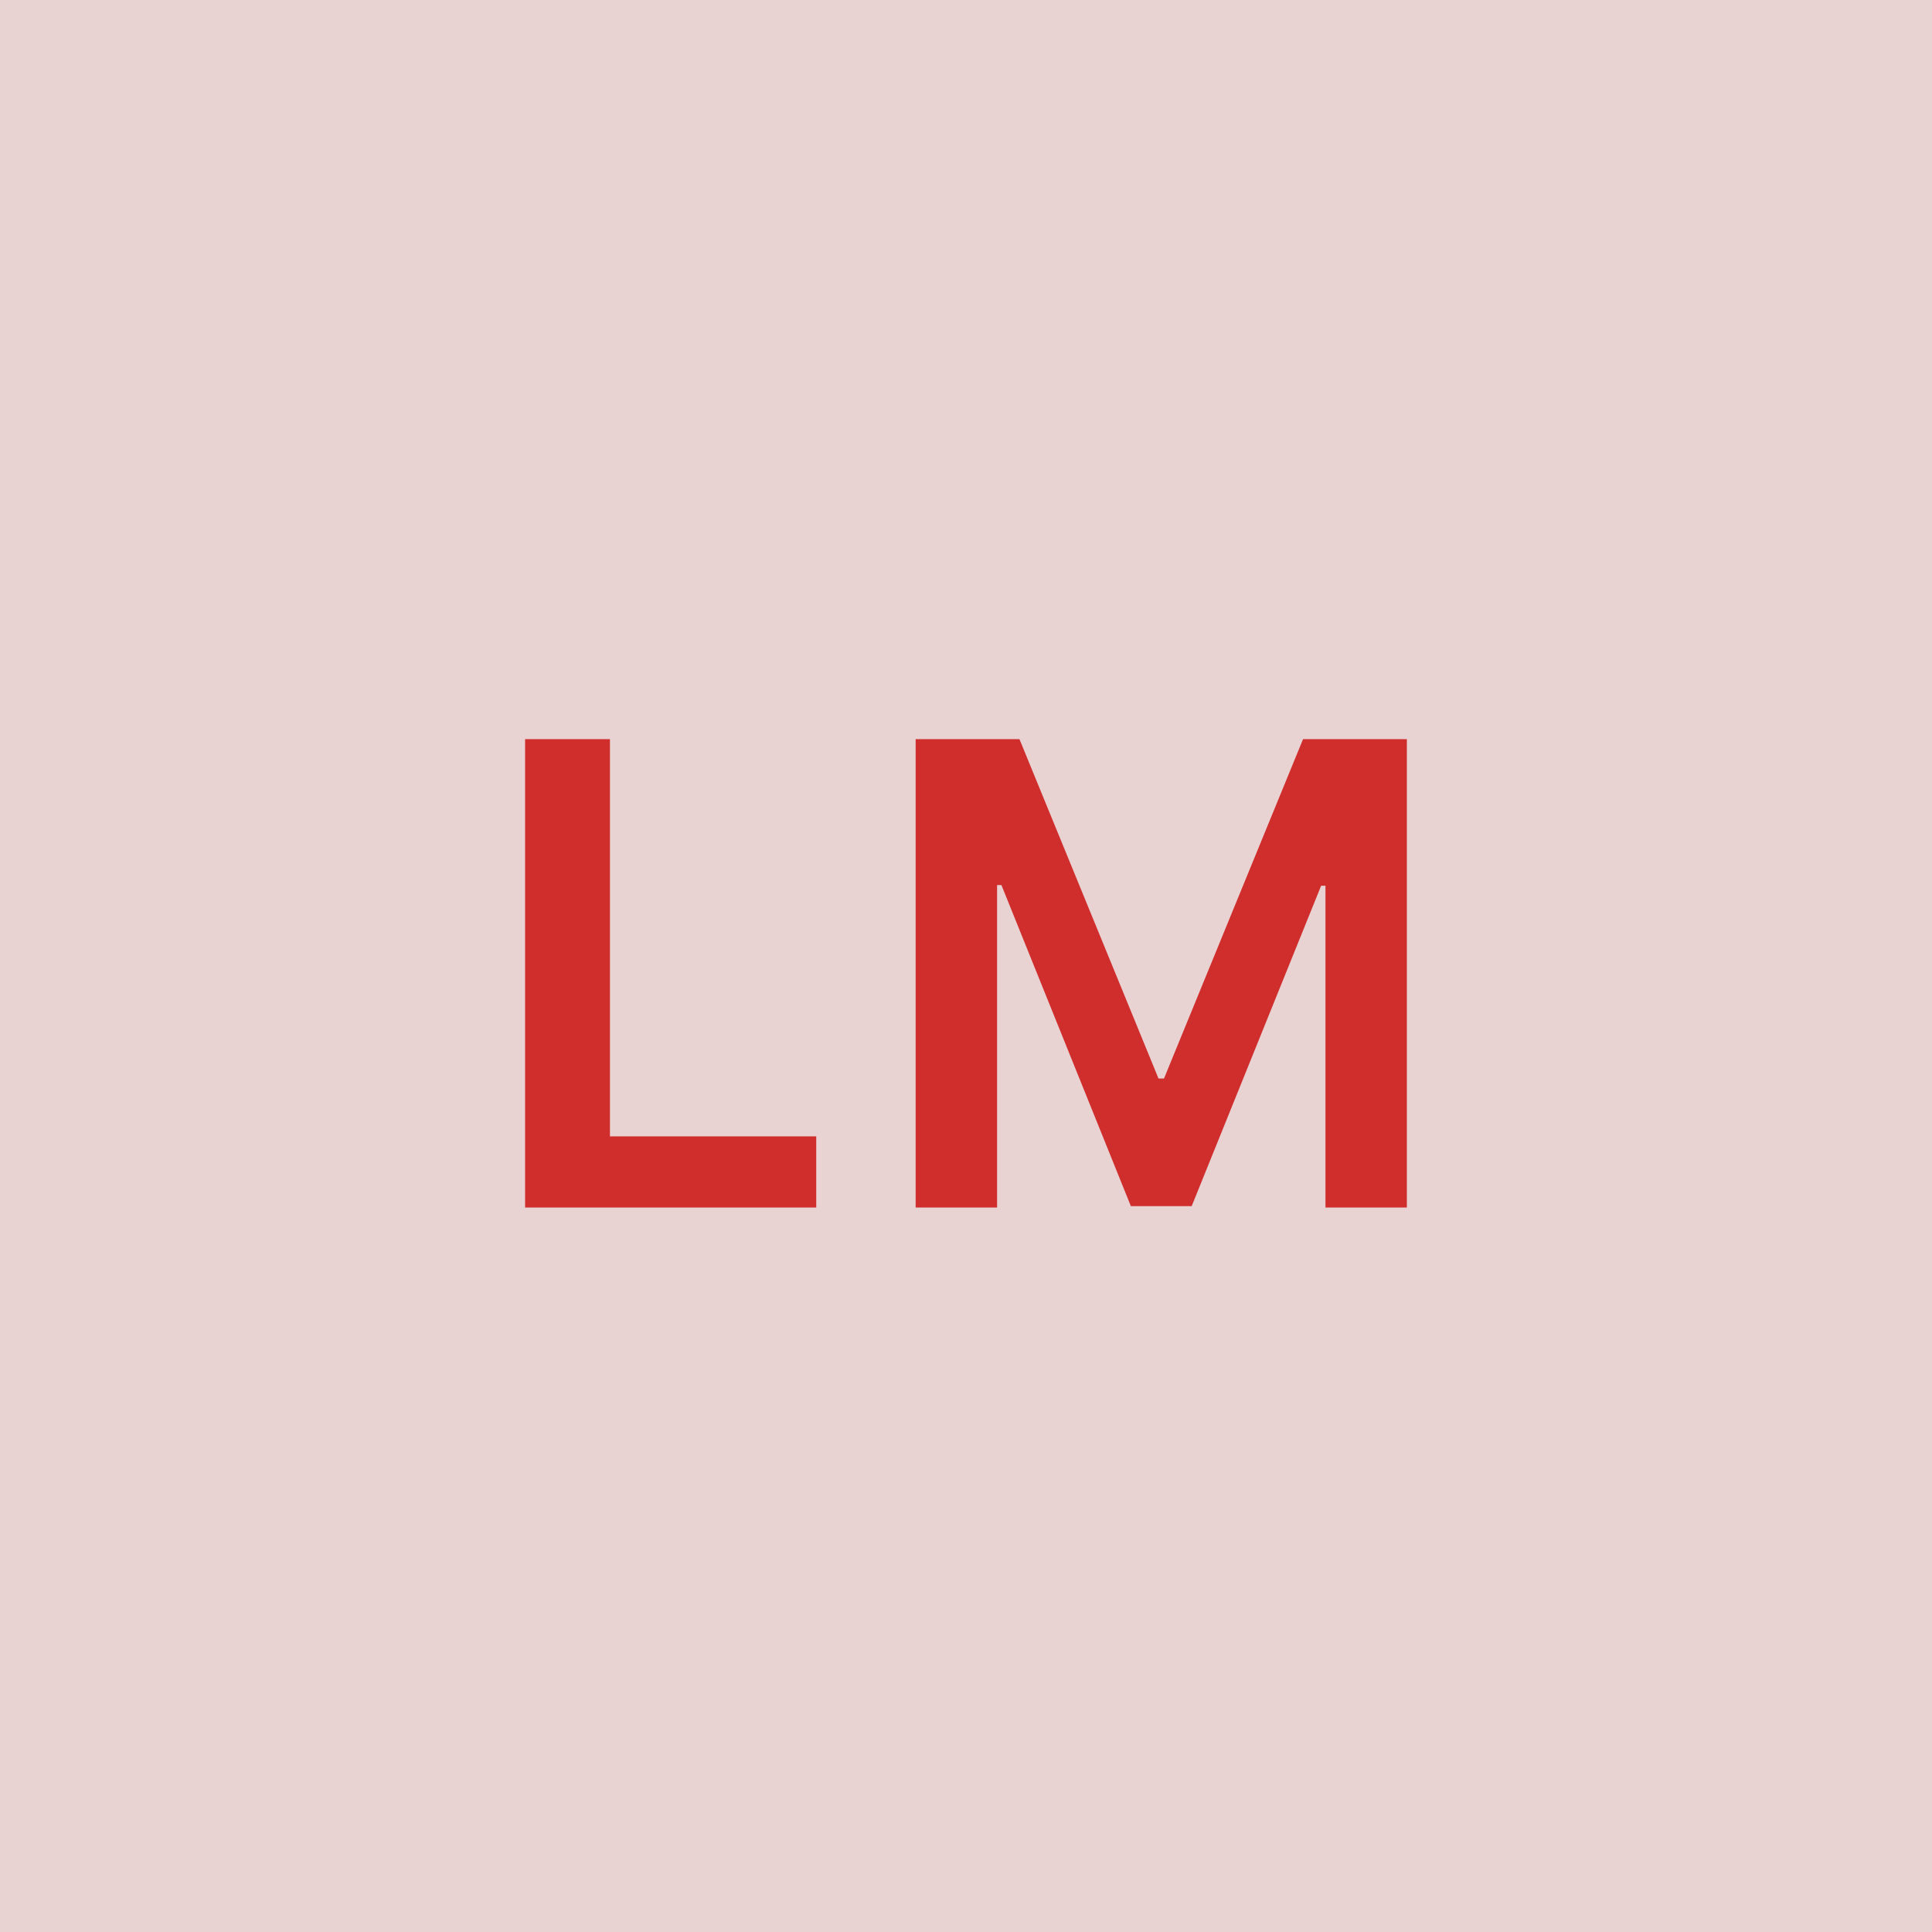 <svg width="48" height="48" viewBox="0 0 48 48" fill="none" xmlns="http://www.w3.org/2000/svg"><g clip-path="url(#clip0_4_5048)"><rect width="48" height="48" fill="#E8D2D2"/><path d="M13.046 30H20.279V28.233H15.154V18.364H13.046V30ZM22.749 18.364V30H24.772V21.989H24.88L28.096 29.966H29.607L32.823 22.006H32.931V30H34.953V18.364H32.374L28.919 26.796H28.783L25.328 18.364H22.749Z" fill="#D02D2D"/></g><defs><clipPath id="clip0_4_5048"><rect width="48" height="48" fill="white"/></clipPath></defs></svg>